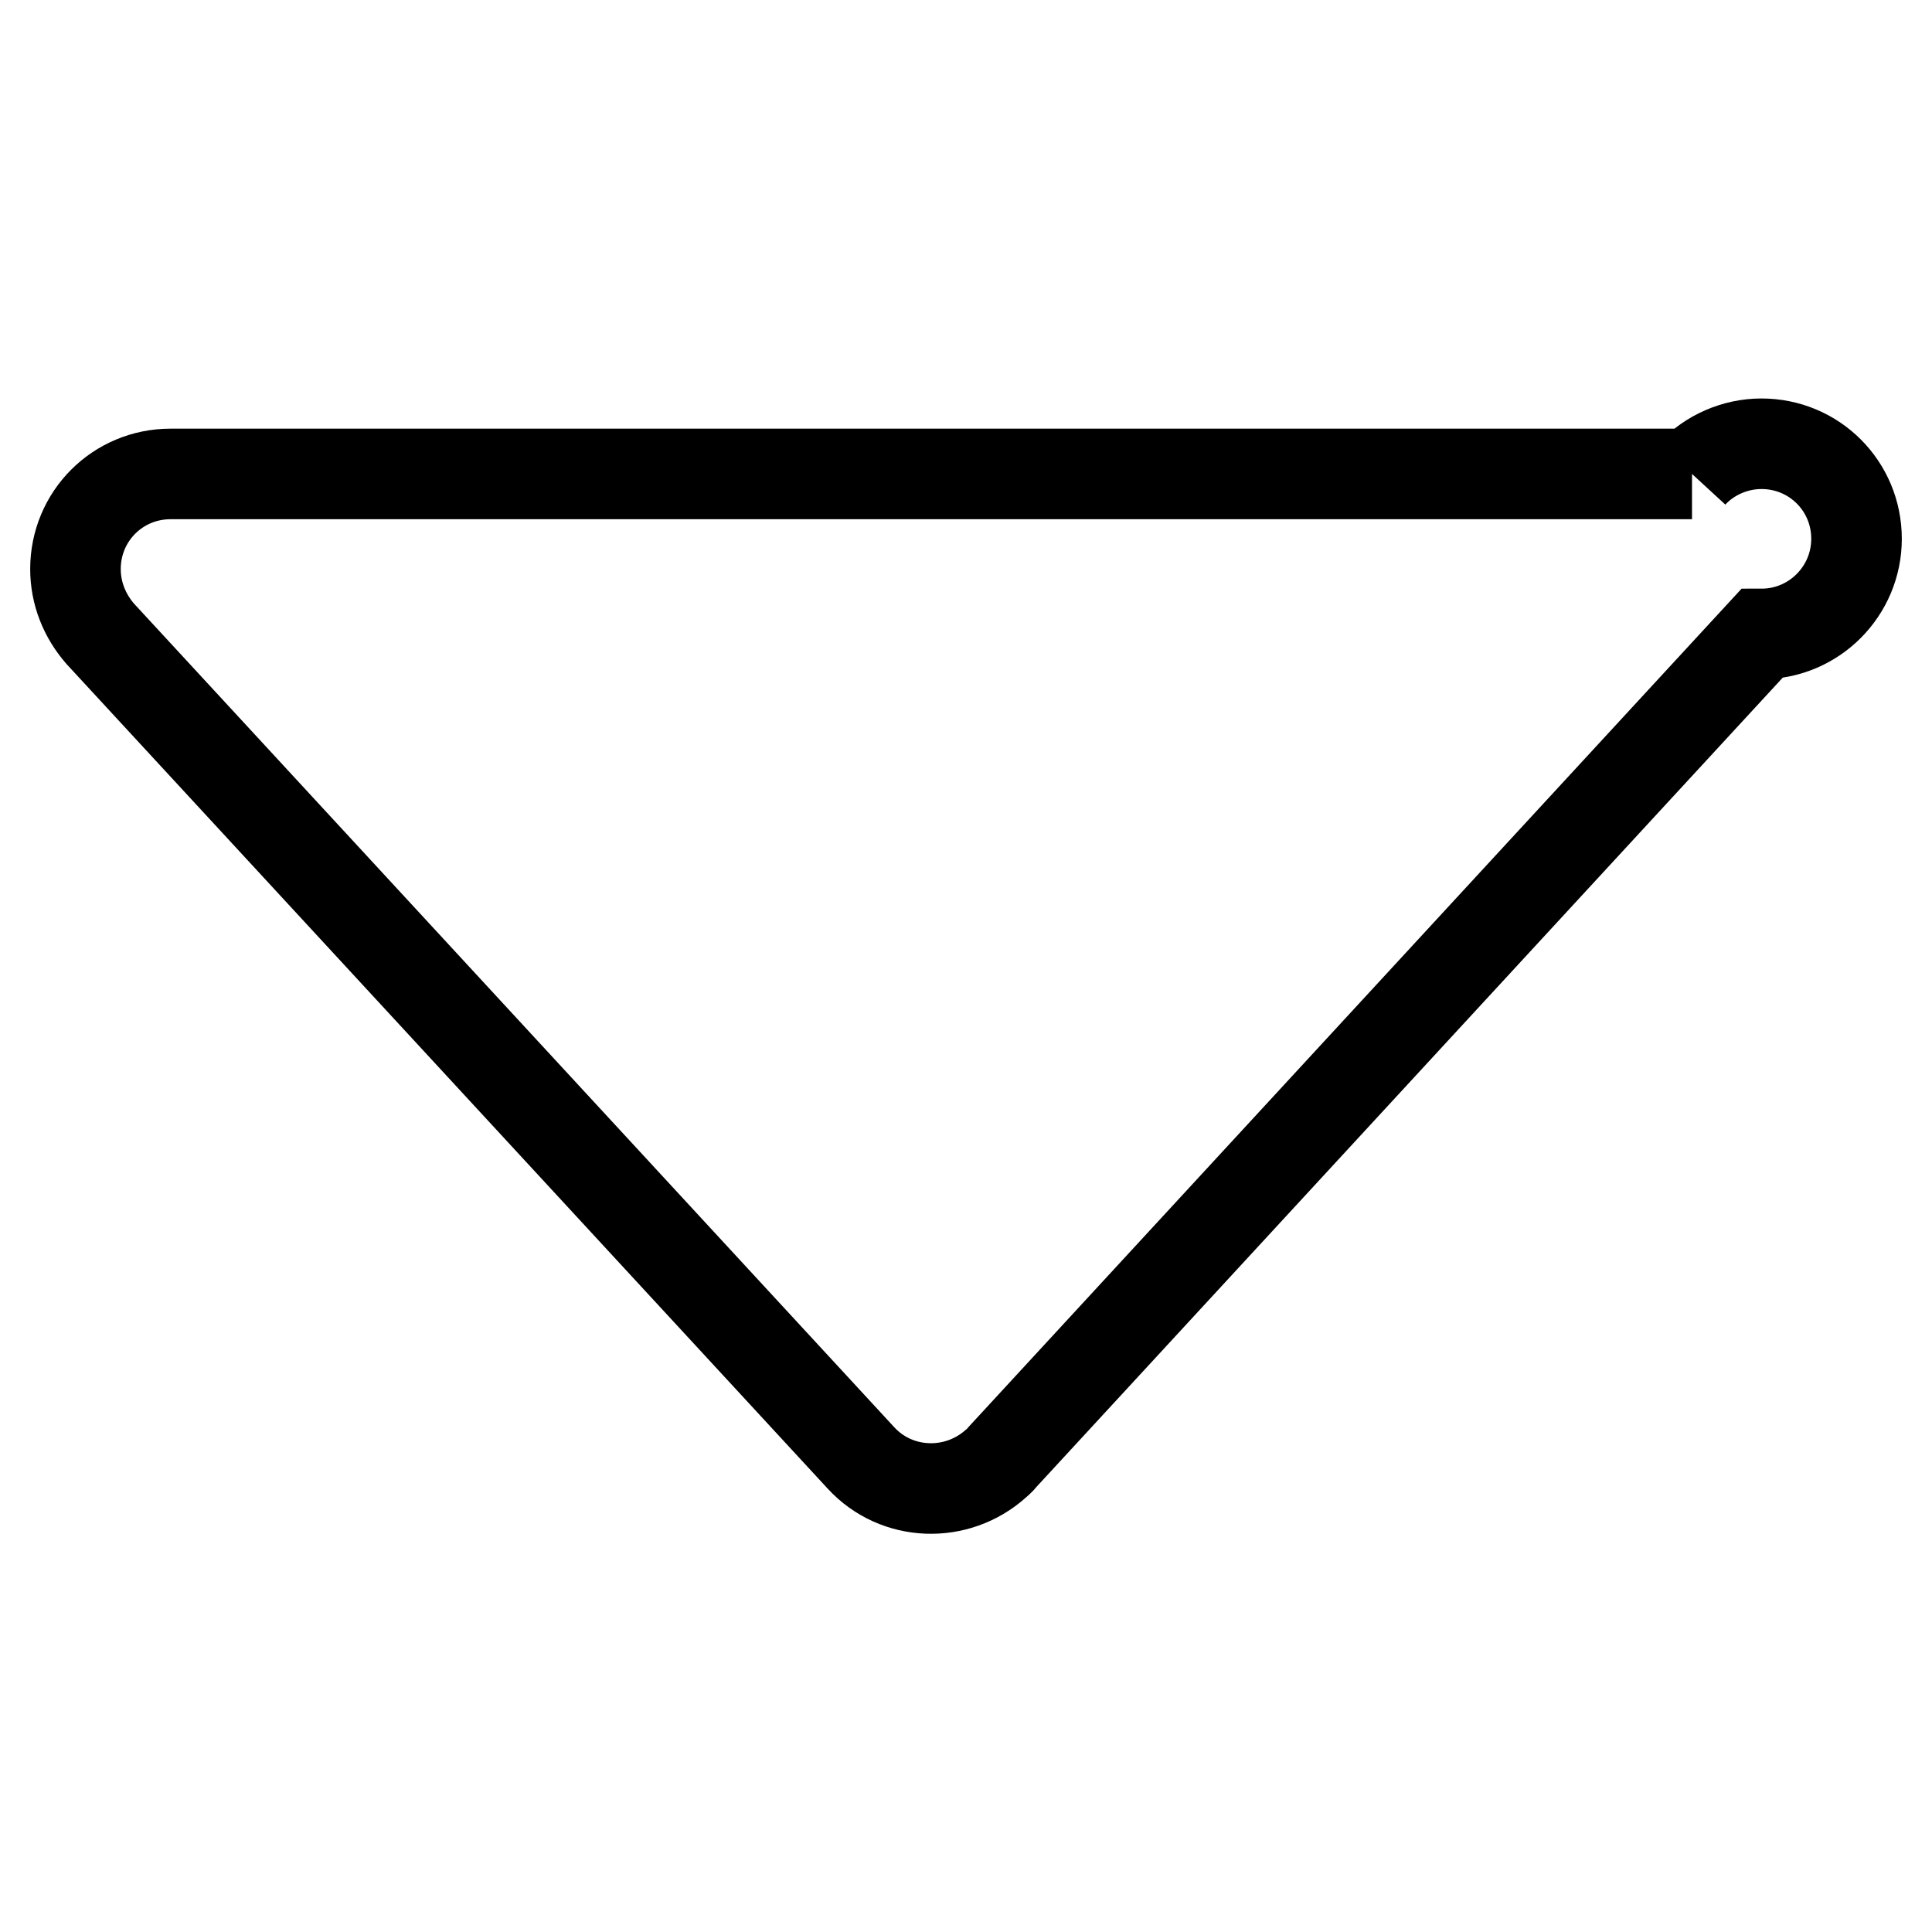 <?xml version="1.0" encoding="utf-8"?>
<!-- Svg Vector Icons : http://www.onlinewebfonts.com/icon -->
<!DOCTYPE svg PUBLIC "-//W3C//DTD SVG 1.1//EN" "http://www.w3.org/Graphics/SVG/1.1/DTD/svg11.dtd">
<svg version="1.1" xmlns="http://www.w3.org/2000/svg" xmlns:xlink="http://www.w3.org/1999/xlink" x="0px" y="0px" viewBox="0 0 256 256" enable-background="new 0 0 256 256" xml:space="preserve">
<g> <path stroke-width="12" fill-opacity="0" stroke="#000000"  d="M224.2,62.8H22.6c-7,0-12.6,5.6-12.6,12.6c0,3.2,1.2,6.2,3.3,8.6l100.8,109.2c4.7,5.1,12.7,5.4,17.9,0.7 c0.2-0.2,0.5-0.4,0.7-0.7L233.4,84c7,0,12.6-5.7,12.6-12.6c0-7-5.6-12.6-12.6-12.6C229.9,58.8,226.5,60.3,224.2,62.8"/></g>
</svg>